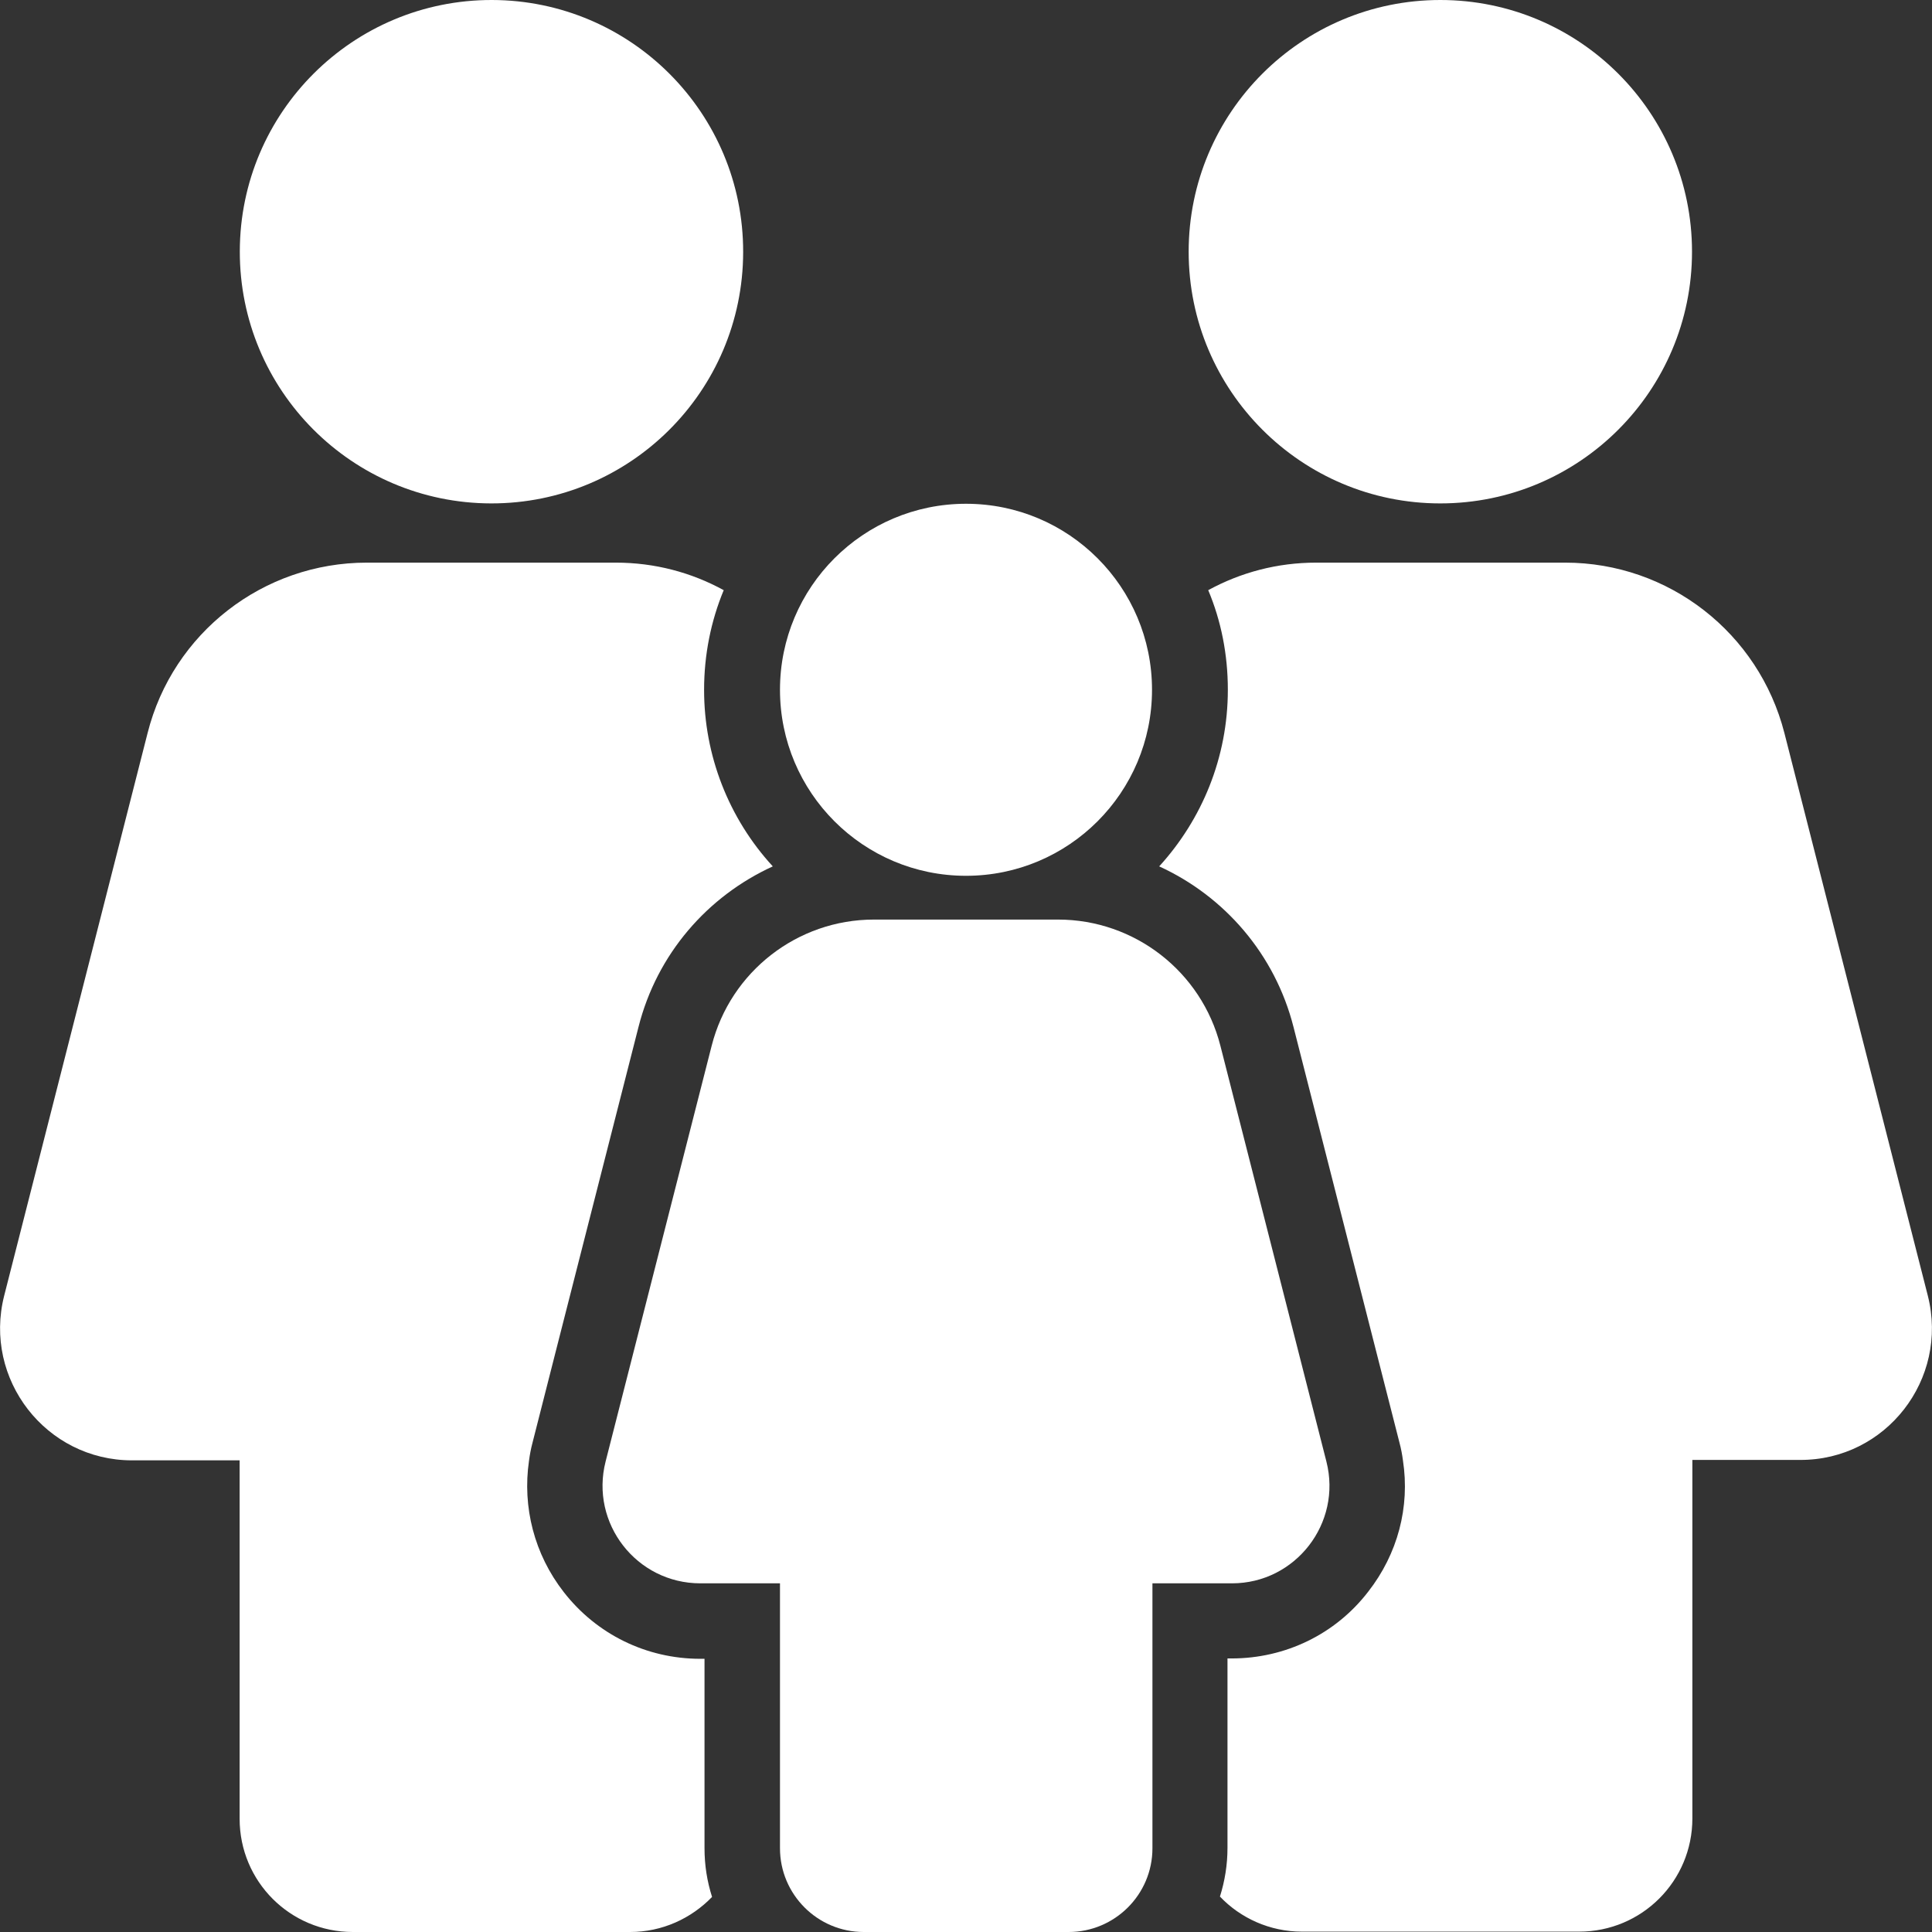 <svg width="32" height="32" viewBox="0 0 32 32" fill="none" xmlns="http://www.w3.org/2000/svg">
<rect x="0" y="0" width="32" height="32" fill="#333333" stroke="none"/>
<g clip-path="url(#clip0_14_794)">
<path d="M23.856 8.338C26.159 8.338 28.025 6.471 28.025 4.169C28.025 1.866 26.159 0 23.856 0C21.554 0 19.688 1.866 19.688 4.169C19.688 6.471 21.554 8.338 23.856 8.338Z" fill="white"/>
<path d="M21.969 24.206L20.213 17.319C19.9 16.094 18.794 15.231 17.525 15.231H14.475C13.206 15.231 12.1 16.094 11.788 17.319L10.031 24.206C9.769 25.231 10.544 26.225 11.6 26.225H12.919V30.613C12.919 31.375 13.538 32 14.306 32H17.7C18.463 32 19.088 31.381 19.088 30.613V26.225H20.406C21.456 26.225 22.231 25.231 21.969 24.206Z" fill="white"/>
<path d="M16 14.506C17.702 14.506 19.081 13.127 19.081 11.425C19.081 9.723 17.702 8.344 16 8.344C14.299 8.344 12.919 9.723 12.919 11.425C12.919 13.127 14.299 14.506 16 14.506Z" fill="white"/>
<path d="M31.931 21.462L29.556 12.144C29.131 10.481 27.637 9.319 25.925 9.319H21.8C21.156 9.319 20.55 9.481 20.012 9.775C20.225 10.281 20.337 10.838 20.337 11.425C20.337 12.55 19.906 13.575 19.2 14.35C20.281 14.844 21.119 15.806 21.425 17.012L22.787 22.356L23.181 23.9C23.206 23.994 23.225 24.094 23.237 24.188C23.356 24.962 23.15 25.738 22.662 26.363C22.119 27.069 21.287 27.469 20.4 27.469H20.331V30.606C20.331 30.887 20.287 31.156 20.206 31.413C20.544 31.769 21.031 31.994 21.562 31.994H26.156C27.194 31.994 28.031 31.156 28.031 30.119V24.181H29.812C31.237 24.188 32.281 22.844 31.931 21.462ZM8.819 23.9L9.212 22.356L10.575 17.012C10.881 15.8 11.719 14.844 12.8 14.35C12.067 13.552 11.661 12.508 11.662 11.425C11.662 10.844 11.775 10.287 11.987 9.775C11.45 9.481 10.844 9.319 10.2 9.319H6.075C4.362 9.319 2.862 10.481 2.444 12.144L0.069 21.462C-0.281 22.844 0.762 24.188 2.187 24.188H3.969V30.125C3.969 31.163 4.806 32 5.844 32H10.437C10.969 32 11.45 31.775 11.794 31.419C11.712 31.163 11.669 30.894 11.669 30.613V27.475H11.6C10.706 27.475 9.881 27.069 9.337 26.369C8.85 25.744 8.65 24.962 8.762 24.194C8.775 24.094 8.794 23.994 8.819 23.9Z" fill="white"/>
<path d="M12.309 4.177C12.314 1.875 10.451 0.005 8.149 0C5.846 -0.004 3.976 1.859 3.972 4.161C3.967 6.463 5.83 8.333 8.133 8.338C10.435 8.342 12.305 6.479 12.309 4.177Z" fill="white"/>
</g>
<defs>
<clipPath id="clip0_14_794">
<rect width="32" height="32" fill="white"/>
</clipPath>
</defs>
</svg>
